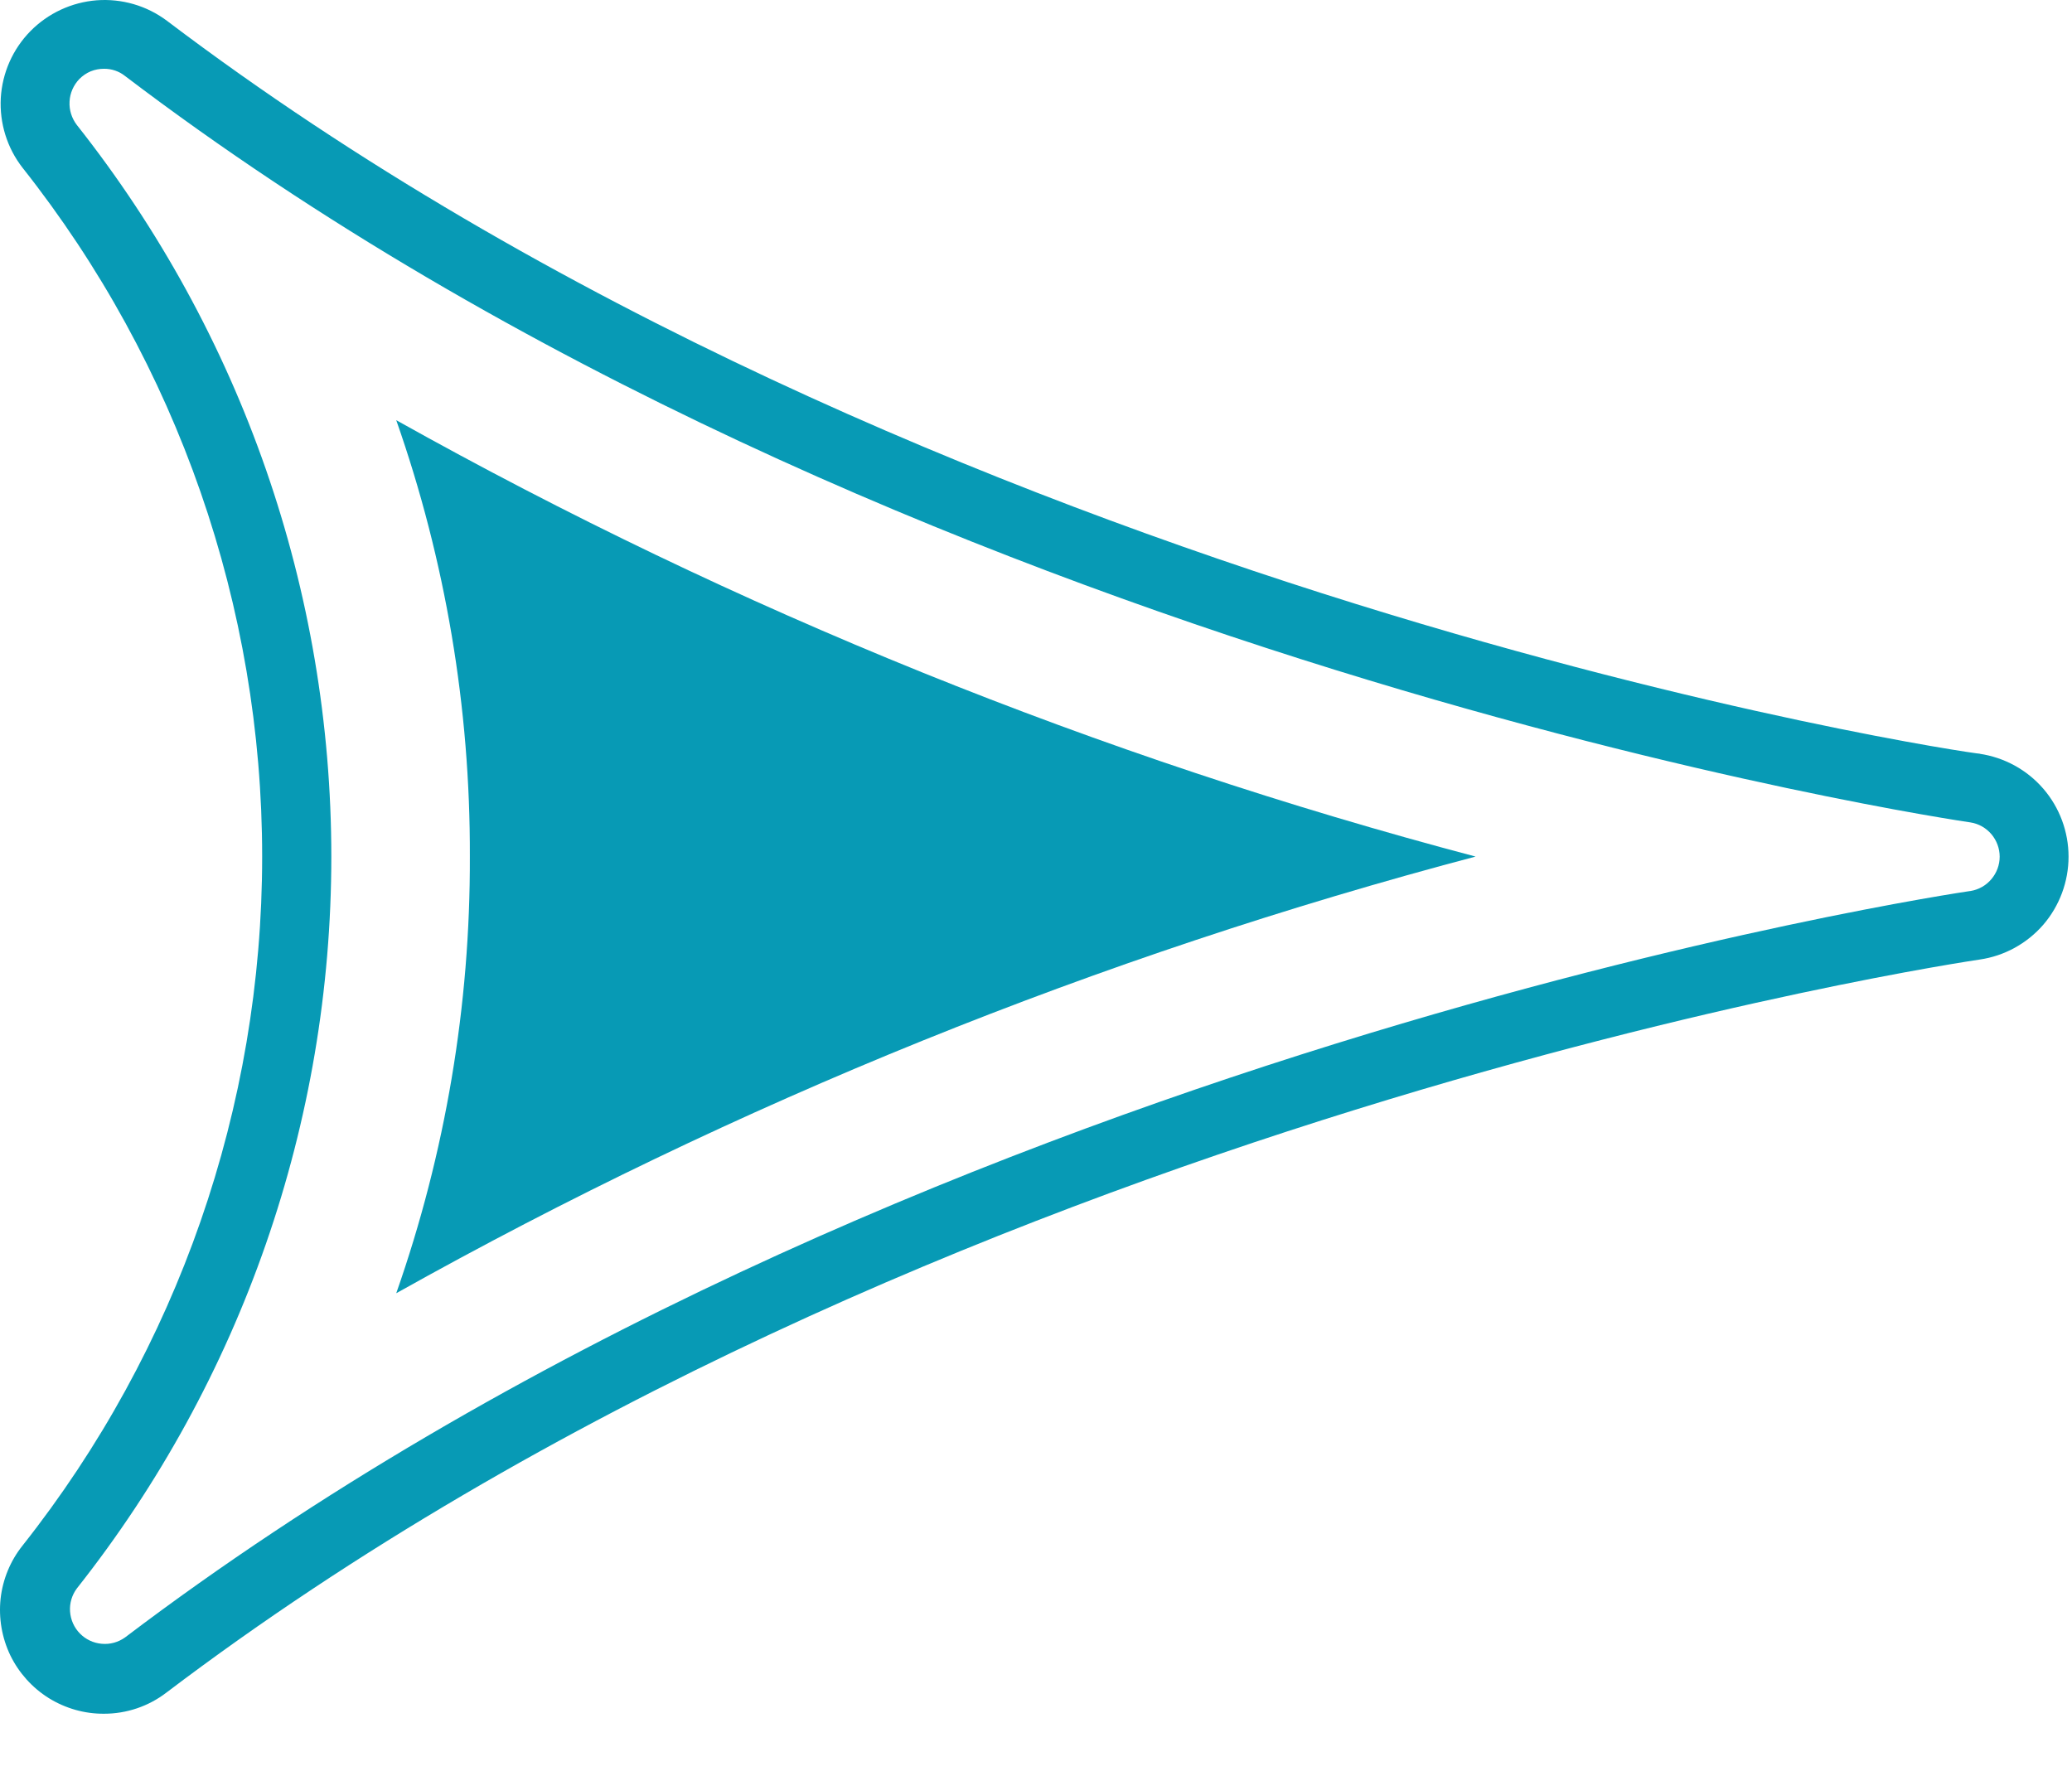 <svg width="21" height="18" viewBox="0 0 21 18" fill="none" xmlns="http://www.w3.org/2000/svg">
<g clip-path="url(#clip0_181_7)">
<path d="M4.762 8.682C4.767 10.189 4.515 11.686 4.016 13.108C7.462 11.178 11.137 9.691 14.955 8.682C11.137 7.673 7.462 6.187 4.016 4.259C4.515 5.68 4.767 7.176 4.762 8.682Z" fill="#079AB5"/>
<path d="M20.07 7.64C19.963 7.64 9.427 6.067 1.691 0.21C1.487 0.057 1.234 -0.016 0.98 0.003C0.726 0.023 0.487 0.134 0.308 0.316C0.129 0.498 0.023 0.739 0.008 0.993C-0.006 1.248 0.072 1.5 0.229 1.701C1.801 3.688 2.657 6.149 2.657 8.683C2.657 11.218 1.801 13.678 0.229 15.665C0.105 15.82 0.028 16.007 0.006 16.204C-0.015 16.401 0.019 16.6 0.105 16.779C0.192 16.957 0.327 17.107 0.495 17.212C0.663 17.316 0.858 17.372 1.056 17.37C1.283 17.37 1.505 17.295 1.685 17.157C9.421 11.293 19.956 9.742 20.063 9.726C20.314 9.69 20.543 9.564 20.709 9.373C20.874 9.181 20.965 8.936 20.965 8.683C20.965 8.43 20.874 8.185 20.709 7.994C20.543 7.802 20.314 7.677 20.063 7.64H20.07ZM19.969 9.031C19.862 9.047 9.147 10.623 1.267 16.597C1.198 16.646 1.115 16.669 1.031 16.661C0.947 16.654 0.869 16.617 0.81 16.557C0.751 16.497 0.716 16.418 0.71 16.334C0.704 16.25 0.729 16.167 0.779 16.1C2.449 13.988 3.358 11.375 3.358 8.683C3.358 5.991 2.449 3.378 0.779 1.267C0.727 1.199 0.7 1.115 0.705 1.029C0.709 0.944 0.745 0.863 0.804 0.801C0.837 0.768 0.876 0.741 0.919 0.723C0.963 0.705 1.009 0.697 1.056 0.697C1.132 0.697 1.207 0.722 1.267 0.77C9.131 6.747 19.862 8.32 19.972 8.336C20.055 8.349 20.129 8.392 20.183 8.455C20.237 8.519 20.267 8.6 20.267 8.683C20.267 8.767 20.237 8.847 20.183 8.911C20.129 8.975 20.055 9.017 19.972 9.031H19.969Z" fill="#079AB5"/>
</g>
<defs>
<clipPath id="clip0_181_7">
<rect width="21" height="18" fill="white"/>
</clipPath>
</defs>
</svg>
